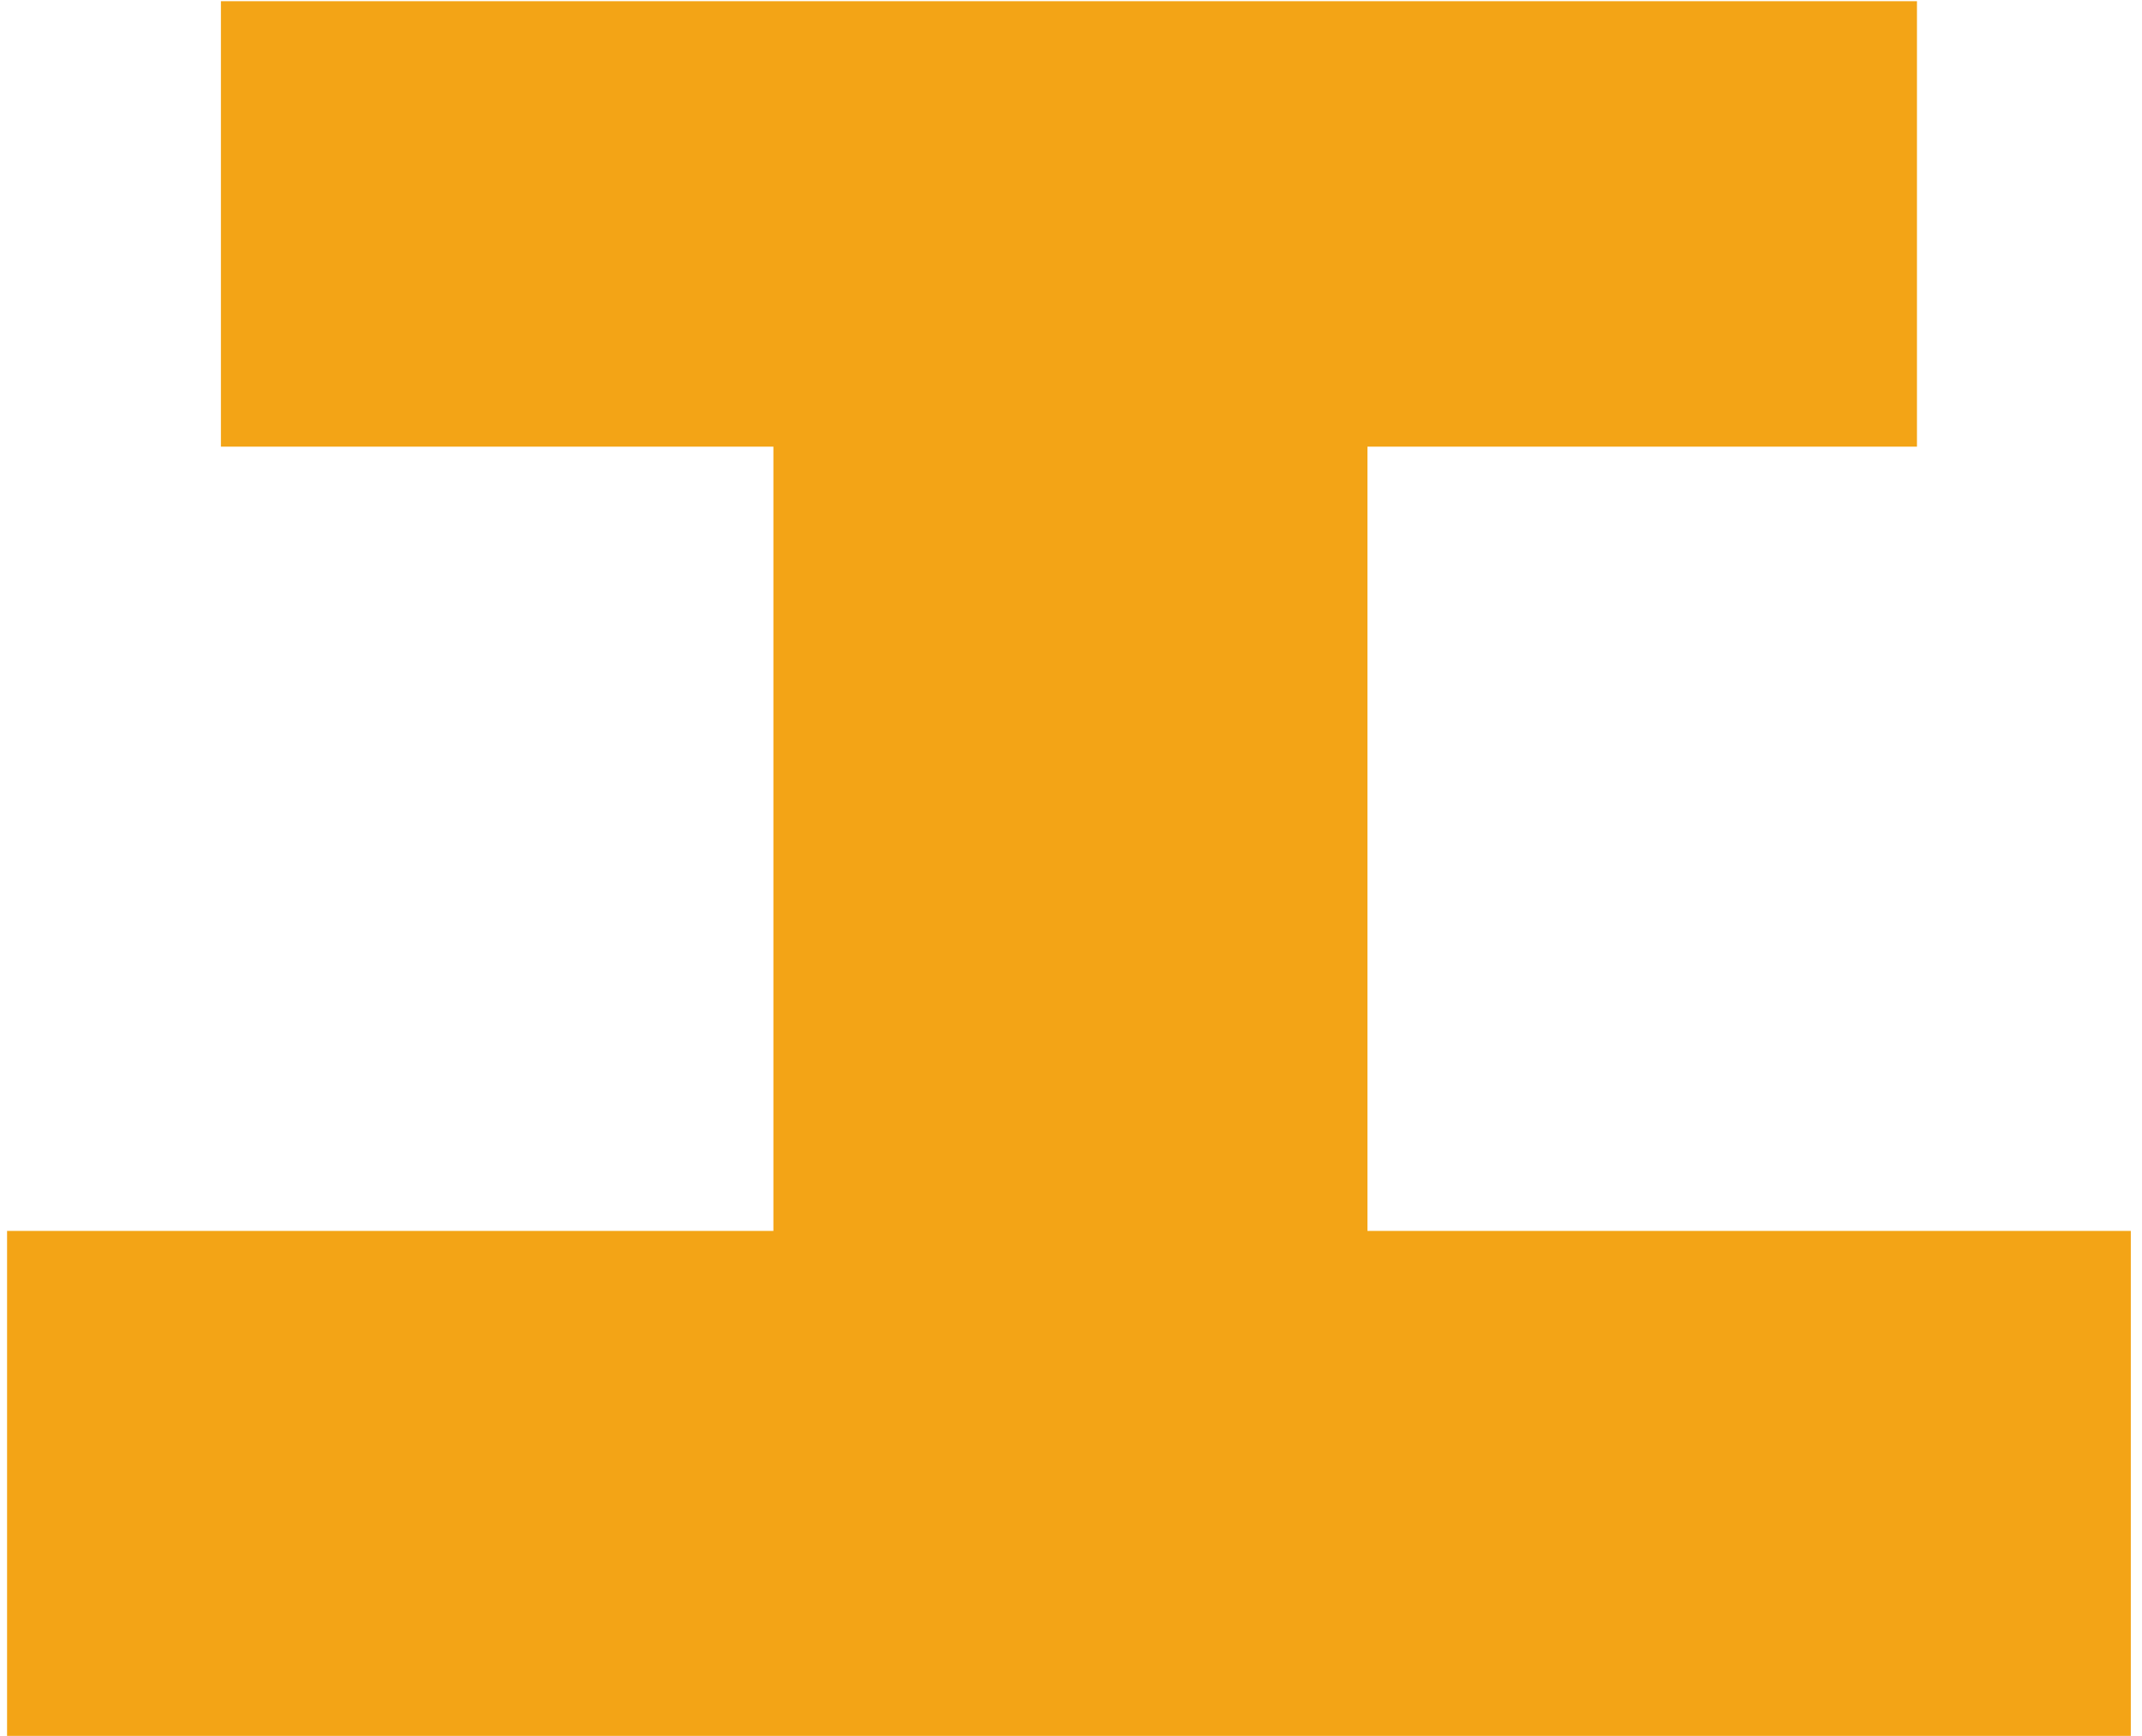 <svg width="116" height="94" viewBox="0 0 116 94" fill="none" xmlns="http://www.w3.org/2000/svg">
<path d="M11.964 0.065H103.813V24.187H74.054V66.656H115.394V94H0.383V66.656H41.883V24.187H11.964V0.065Z" fill="#F3A416"/>
</svg>
